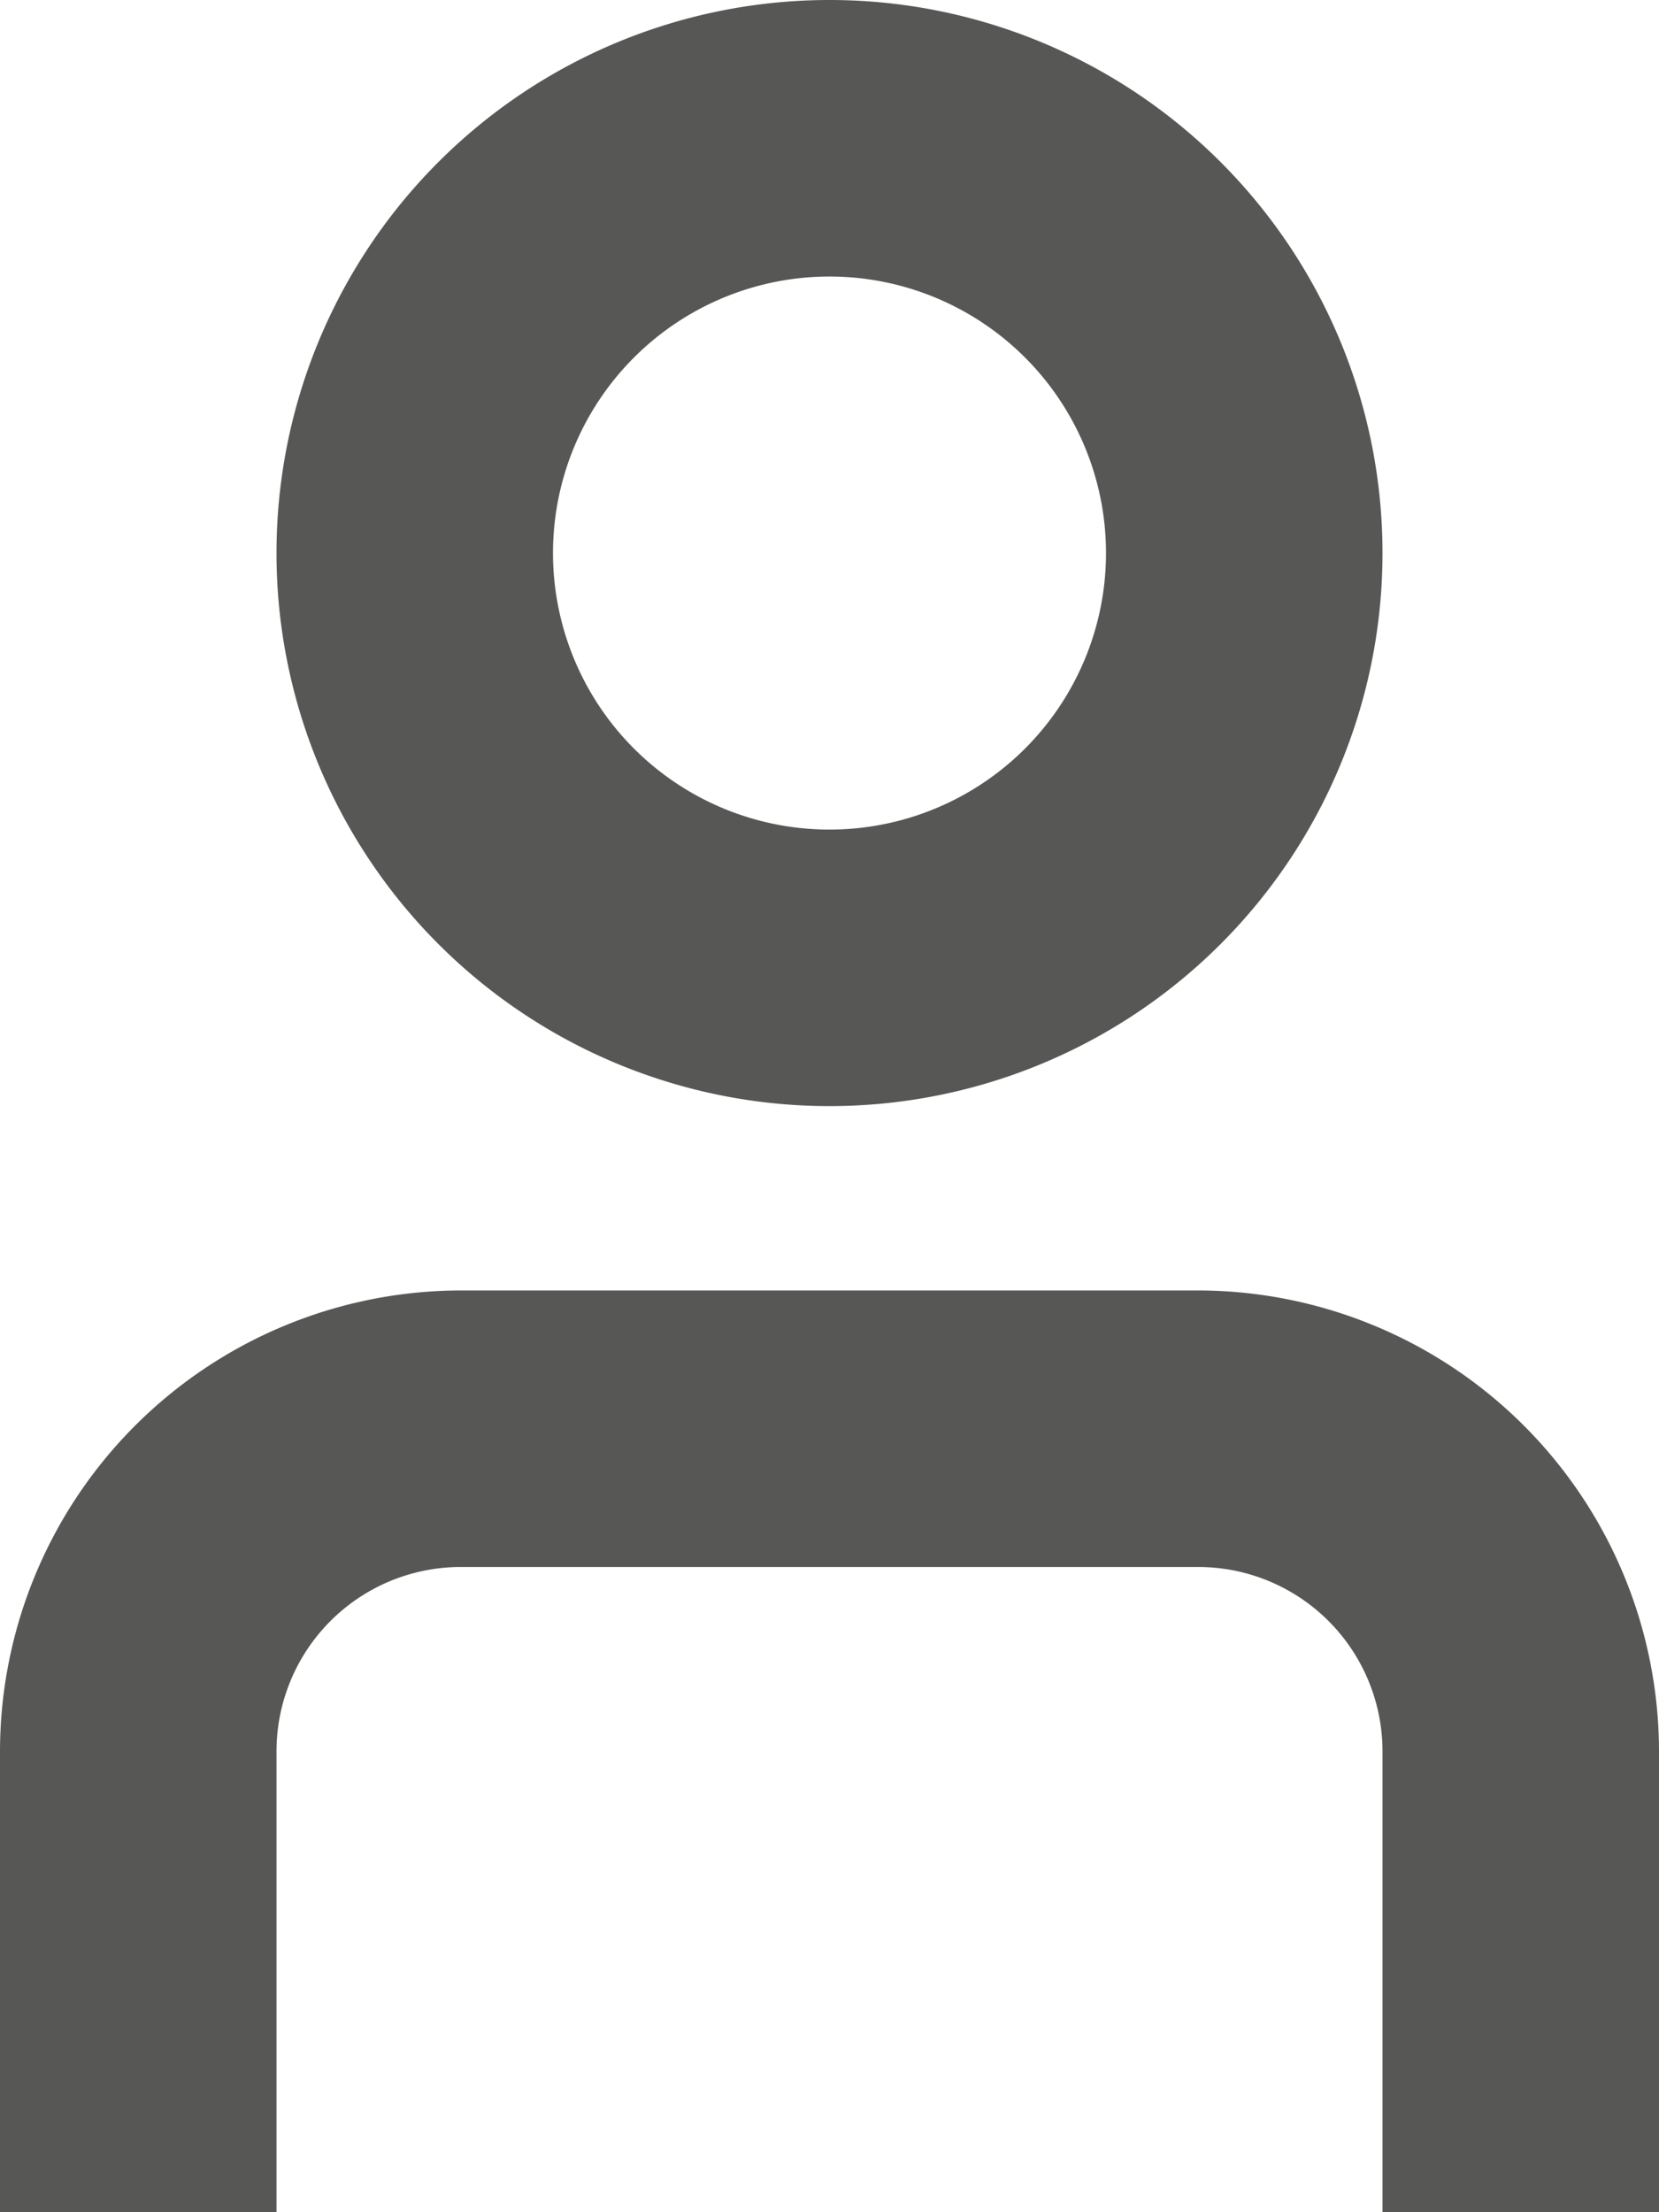 <svg xmlns="http://www.w3.org/2000/svg" width="18" height="24" viewBox="0 0 18 24"><defs><style>.a{fill:#575756;}</style></defs><g transform="translate(-3)"><path class="a" d="M21,24H18V19a2,2,0,0,0-2-2H8a2,2,0,0,0-2,2v5H3V19a5.006,5.006,0,0,1,5-5h8a5.006,5.006,0,0,1,5,5Z"/><path class="a" d="M12,12a6,6,0,1,1,6-6A6,6,0,0,1,12,12Zm0-9a3,3,0,1,0,3,3A3,3,0,0,0,12,3Z"/></g></svg>